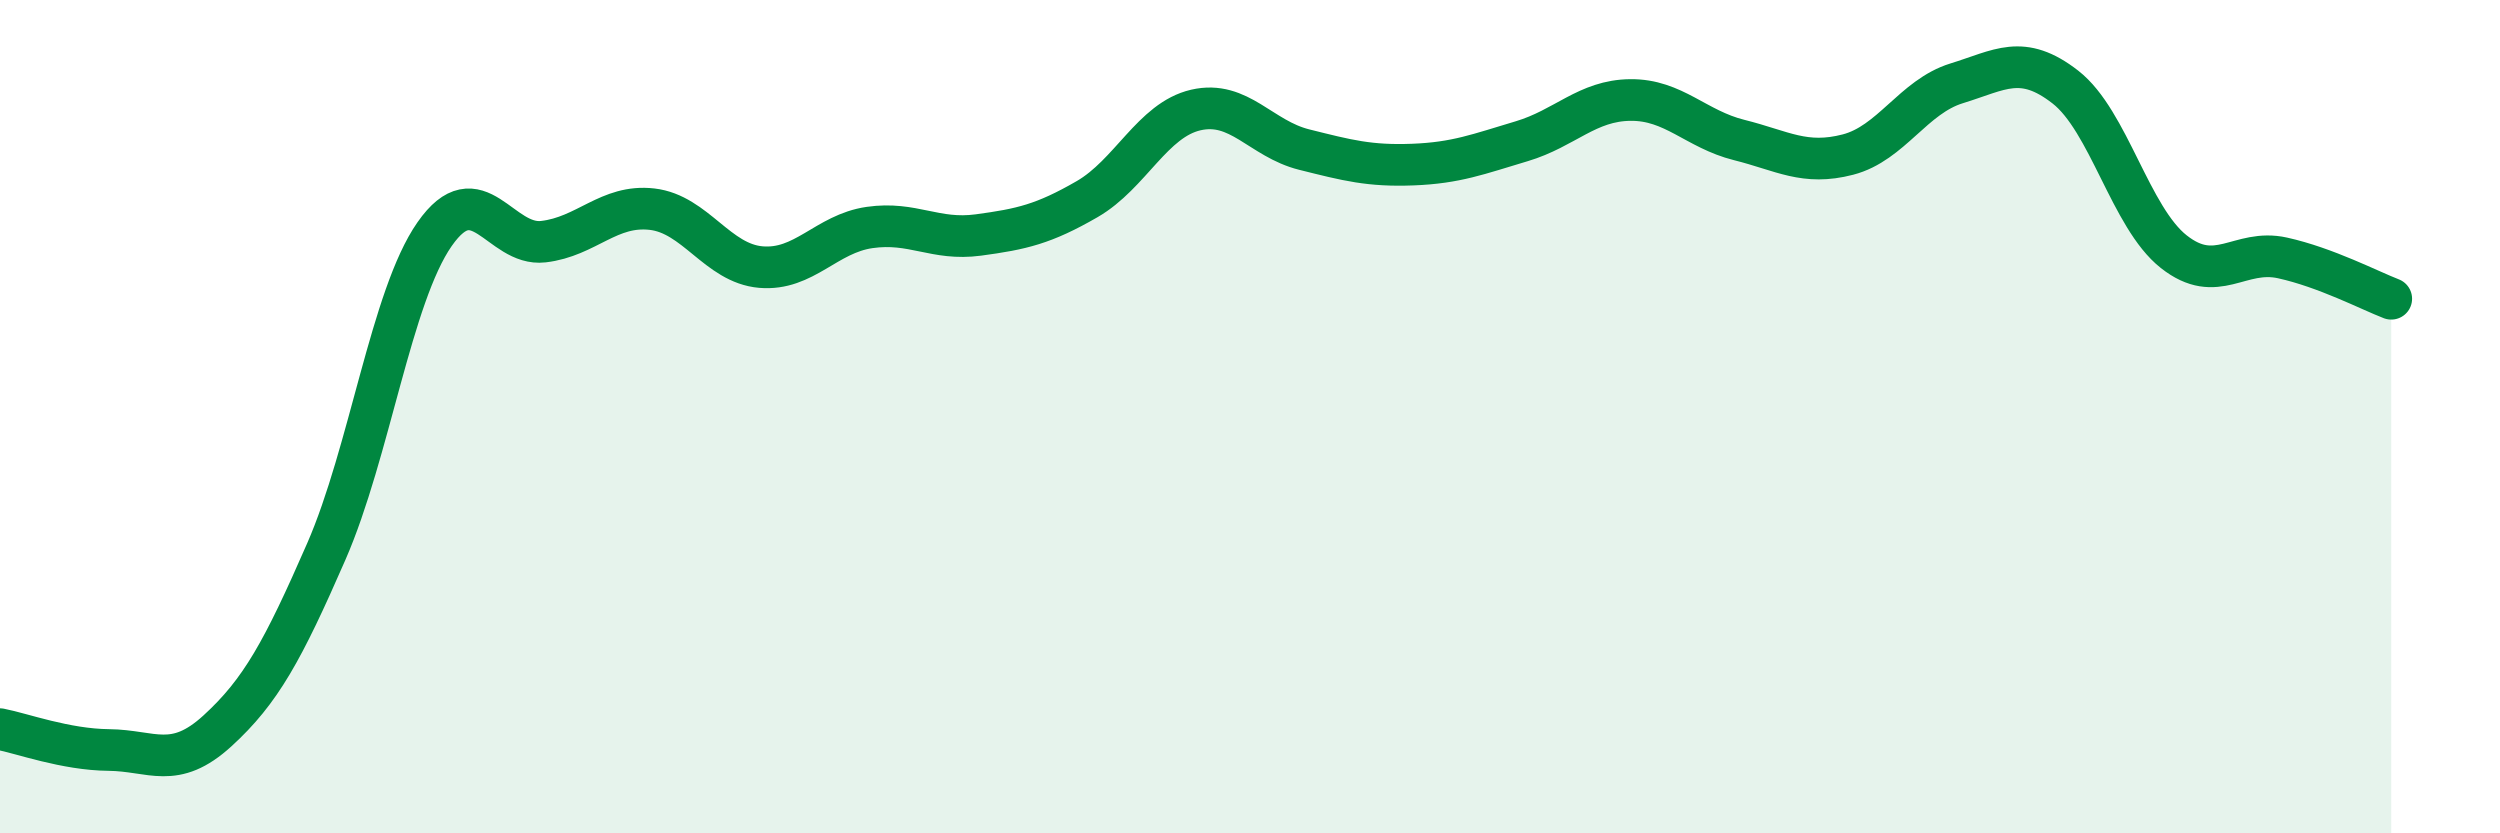 
    <svg width="60" height="20" viewBox="0 0 60 20" xmlns="http://www.w3.org/2000/svg">
      <path
        d="M 0,17.5 C 0.52,17.6 1.57,17.99 2.61,18 C 3.65,18.01 4.18,18.49 5.22,17.54 C 6.26,16.59 6.79,15.62 7.83,13.24 C 8.87,10.86 9.39,7.11 10.43,5.62 C 11.47,4.13 12,5.92 13.04,5.8 C 14.08,5.68 14.61,4.9 15.65,5.02 C 16.69,5.14 17.22,6.32 18.26,6.41 C 19.3,6.5 19.83,5.61 20.87,5.46 C 21.91,5.31 22.44,5.78 23.48,5.64 C 24.52,5.5 25.05,5.38 26.09,4.78 C 27.13,4.18 27.66,2.88 28.7,2.64 C 29.74,2.4 30.26,3.33 31.3,3.59 C 32.34,3.85 32.87,3.99 33.91,3.95 C 34.95,3.91 35.48,3.7 36.52,3.39 C 37.56,3.08 38.09,2.41 39.13,2.4 C 40.17,2.39 40.7,3.1 41.74,3.36 C 42.78,3.62 43.31,3.98 44.35,3.71 C 45.39,3.44 45.92,2.32 46.96,2 C 48,1.68 48.53,1.28 49.57,2.09 C 50.61,2.9 51.13,5.22 52.17,6.04 C 53.21,6.86 53.74,5.96 54.78,6.19 C 55.82,6.42 56.87,6.97 57.39,7.17L57.39 20L0 20Z"
        fill="#008740"
        opacity="0.1"
        stroke-linecap="round"
        stroke-linejoin="round"
      />
      <path
        d="M 0,17.5 C 0.52,17.6 1.57,17.99 2.61,18 C 3.65,18.01 4.18,18.49 5.22,17.54 C 6.26,16.59 6.79,15.62 7.83,13.24 C 8.87,10.86 9.39,7.11 10.43,5.62 C 11.47,4.13 12,5.92 13.04,5.8 C 14.08,5.68 14.61,4.9 15.65,5.02 C 16.69,5.14 17.22,6.32 18.26,6.41 C 19.3,6.5 19.83,5.61 20.87,5.46 C 21.91,5.31 22.44,5.78 23.48,5.64 C 24.52,5.5 25.05,5.38 26.09,4.78 C 27.13,4.18 27.66,2.88 28.7,2.64 C 29.74,2.4 30.26,3.33 31.3,3.59 C 32.34,3.85 32.87,3.99 33.91,3.95 C 34.95,3.91 35.48,3.7 36.52,3.39 C 37.56,3.08 38.09,2.41 39.13,2.4 C 40.17,2.39 40.7,3.1 41.74,3.36 C 42.78,3.62 43.31,3.98 44.35,3.71 C 45.39,3.44 45.92,2.32 46.96,2 C 48,1.68 48.53,1.28 49.57,2.09 C 50.61,2.9 51.13,5.22 52.17,6.04 C 53.21,6.86 53.74,5.96 54.78,6.19 C 55.82,6.42 56.87,6.97 57.39,7.17"
        stroke="#008740"
        stroke-width="1"
        fill="none"
        stroke-linecap="round"
        stroke-linejoin="round"
      />
    </svg>
  